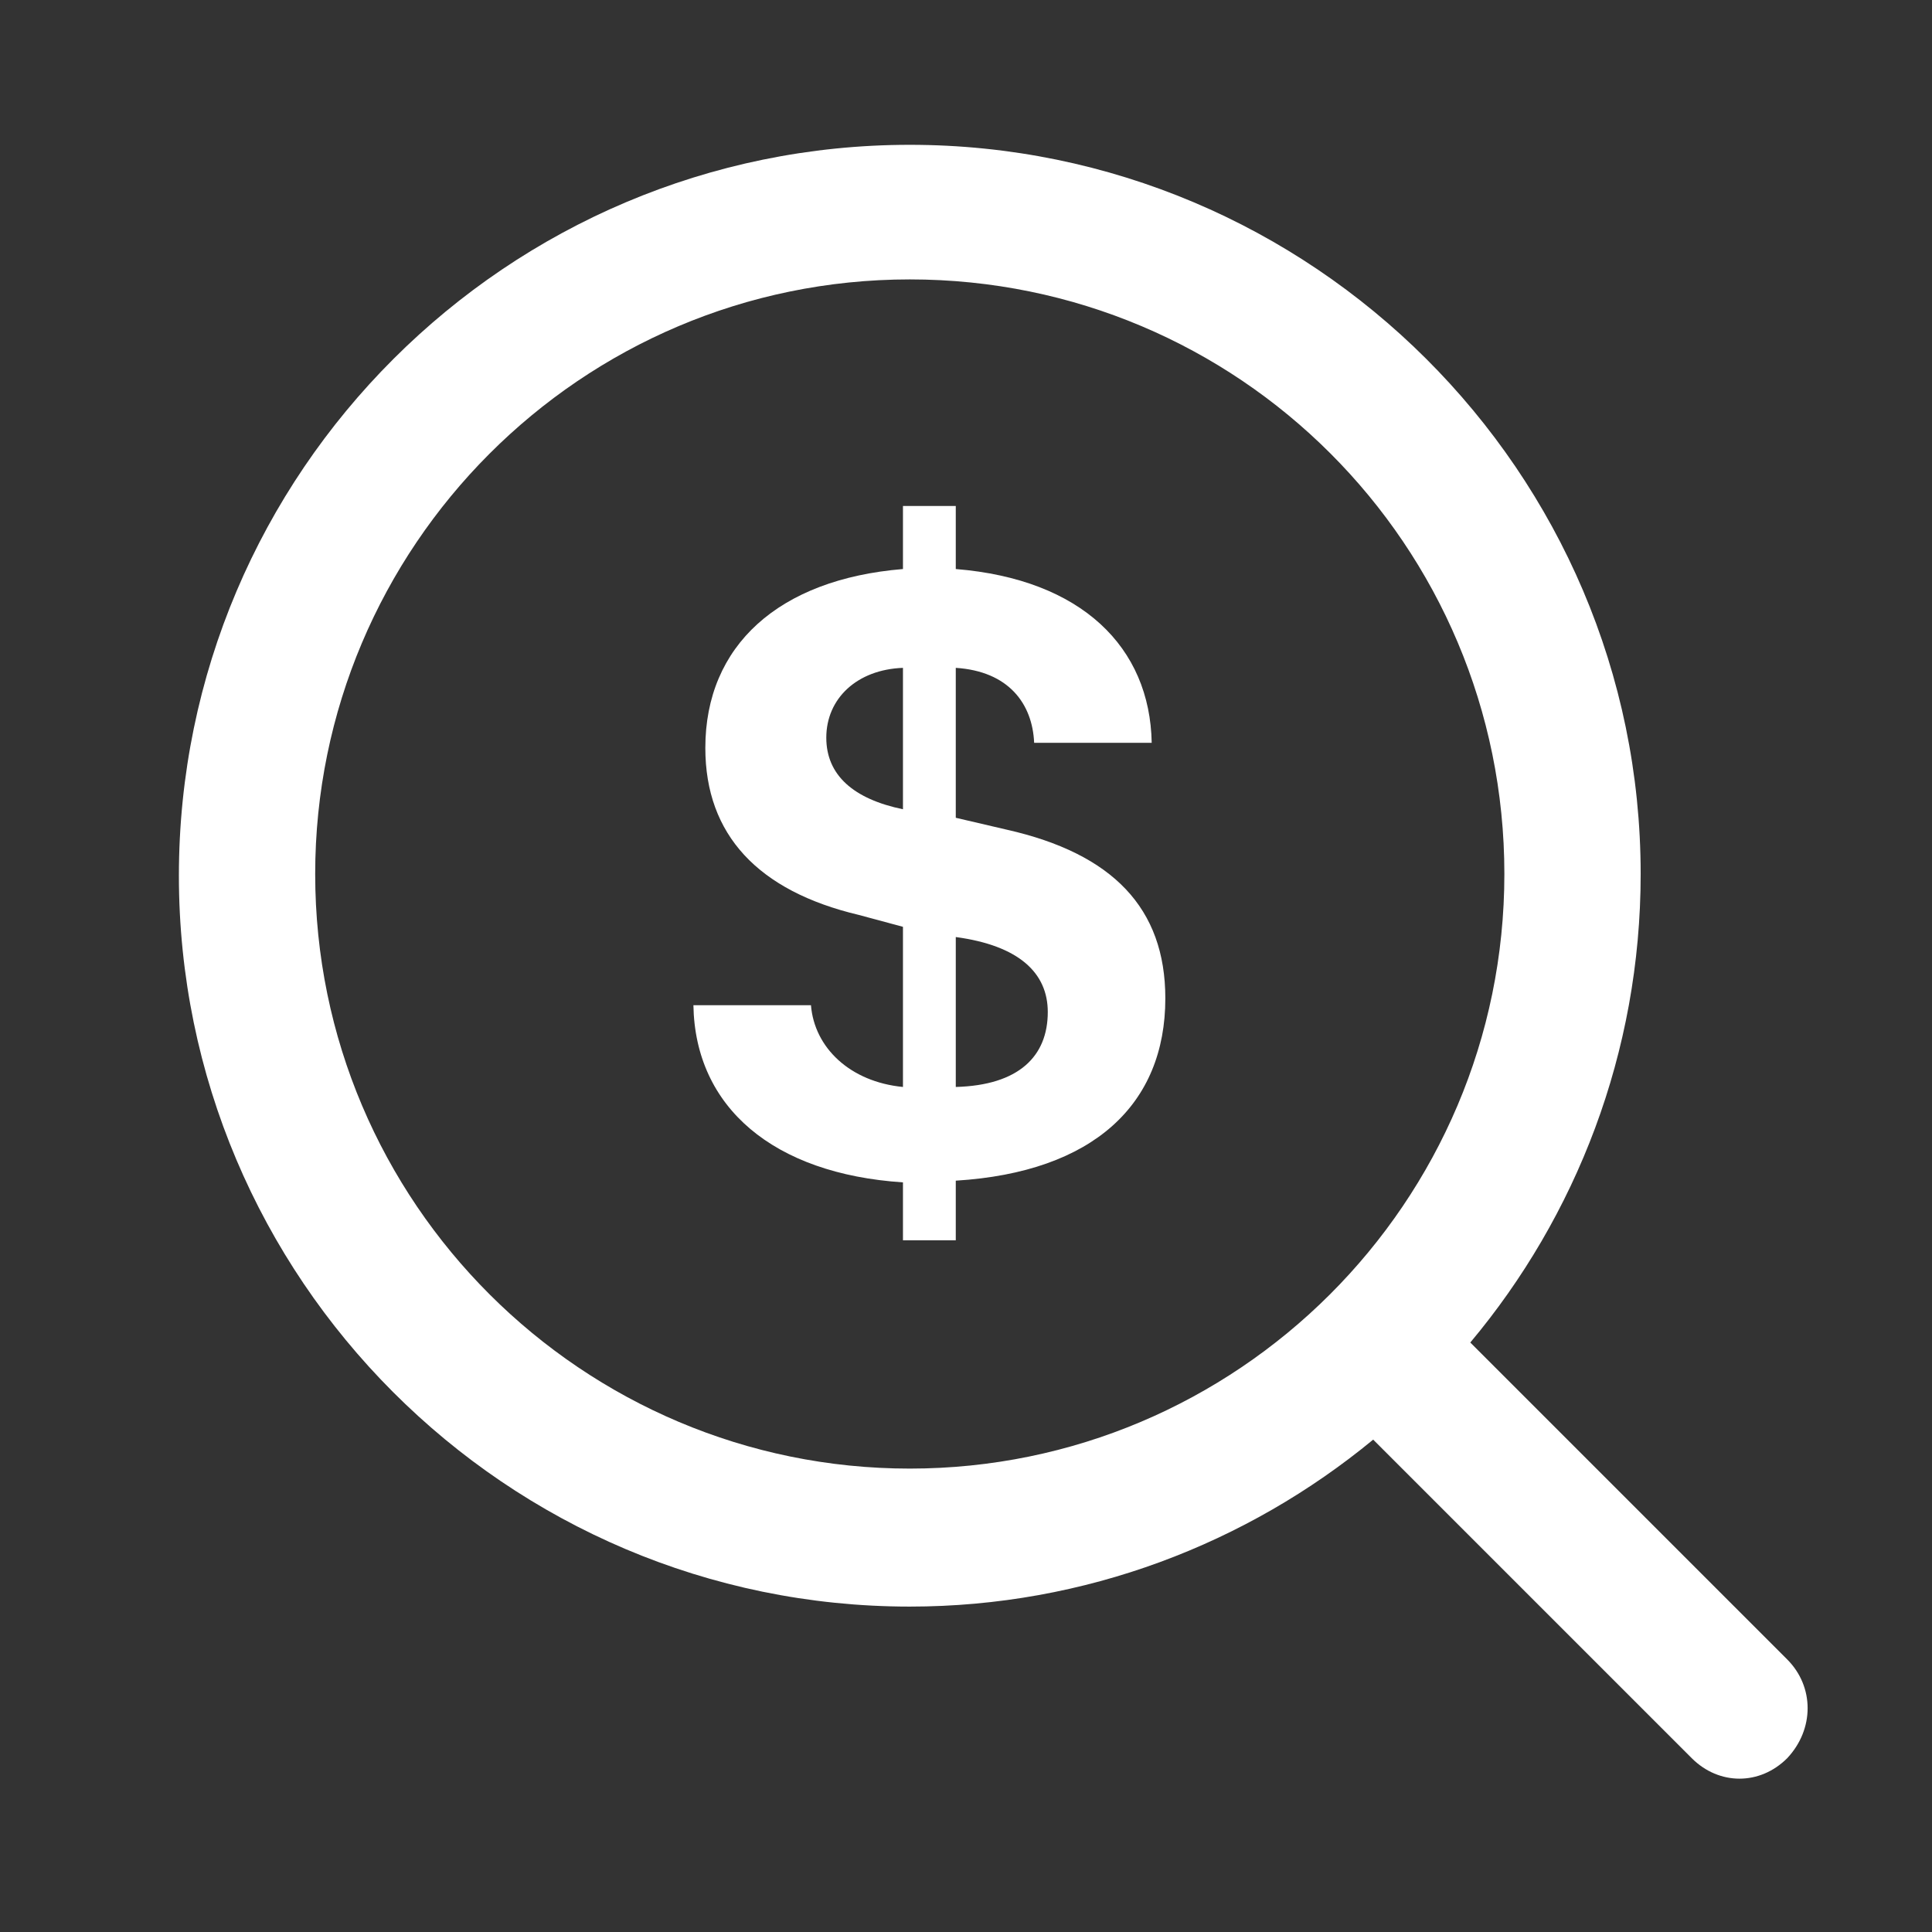 <?xml version="1.0" encoding="utf-8"?>
<!-- Generator: Adobe Illustrator 26.3.1, SVG Export Plug-In . SVG Version: 6.00 Build 0)  -->
<svg version="1.1" id="圖層_1" xmlns="http://www.w3.org/2000/svg" xmlns:xlink="http://www.w3.org/1999/xlink" x="0px" y="0px"
	 viewBox="0 0 113.4 113.4" style="enable-background:new 0 0 113.4 113.4;" xml:space="preserve">
<rect x="0" y="0" width="113.4" height="113.4" fill="#333333" stroke="none"/>
<style type="text/css">
	.st0{fill:#FFFFFF;}
</style>
<path class="st0" d="M53,72.9v-3.5C45.4,68.9,40.8,65,40.7,59h6.9c0.2,2.5,2.3,4.5,5.4,4.8v-9.4l-2.6-0.7c-5.9-1.4-9-4.7-9-9.8
	c0-6,4.3-9.9,11.6-10.5v-3.7h3.1v3.7c7.4,0.6,11.4,4.6,11.5,10.2h-6.9c-0.1-2.3-1.5-4.2-4.6-4.4v8.8l3,0.7c6.2,1.4,9.3,4.6,9.3,9.9
	c0,6.2-4.2,10.2-12.3,10.7v3.5H53z M53,47.5v-8.3c-2.7,0.1-4.5,1.8-4.5,4.1C48.5,45.5,50.1,46.9,53,47.5z M56.1,55v8.8
	c3.7-0.1,5.4-1.8,5.4-4.4C61.5,57.1,59.8,55.5,56.1,55z"/>
<path class="st0" d="M104.9,97.4L86.3,78.8c6.2-7.4,10-17,10-27.5C96.3,27.7,77,8.5,53.4,8.5c-23.6,0-42.9,19.2-42.9,42.9
	c0,23.6,19.2,42.9,42.9,42.9c10.3,0,19.8-3.7,27.2-9.8l18.7,18.7c0.8,0.8,1.8,1.2,2.8,1.2c1,0,2-0.4,2.8-1.2
	C106.5,101.5,106.5,99,104.9,97.4z M53.4,86.2c-19.2,0-34.9-15.6-34.9-34.9c0-19.2,15.6-34.9,34.9-34.9s34.9,15.6,34.9,34.9
	C88.3,70.6,72.6,86.2,53.4,86.2z"/>
</svg>

